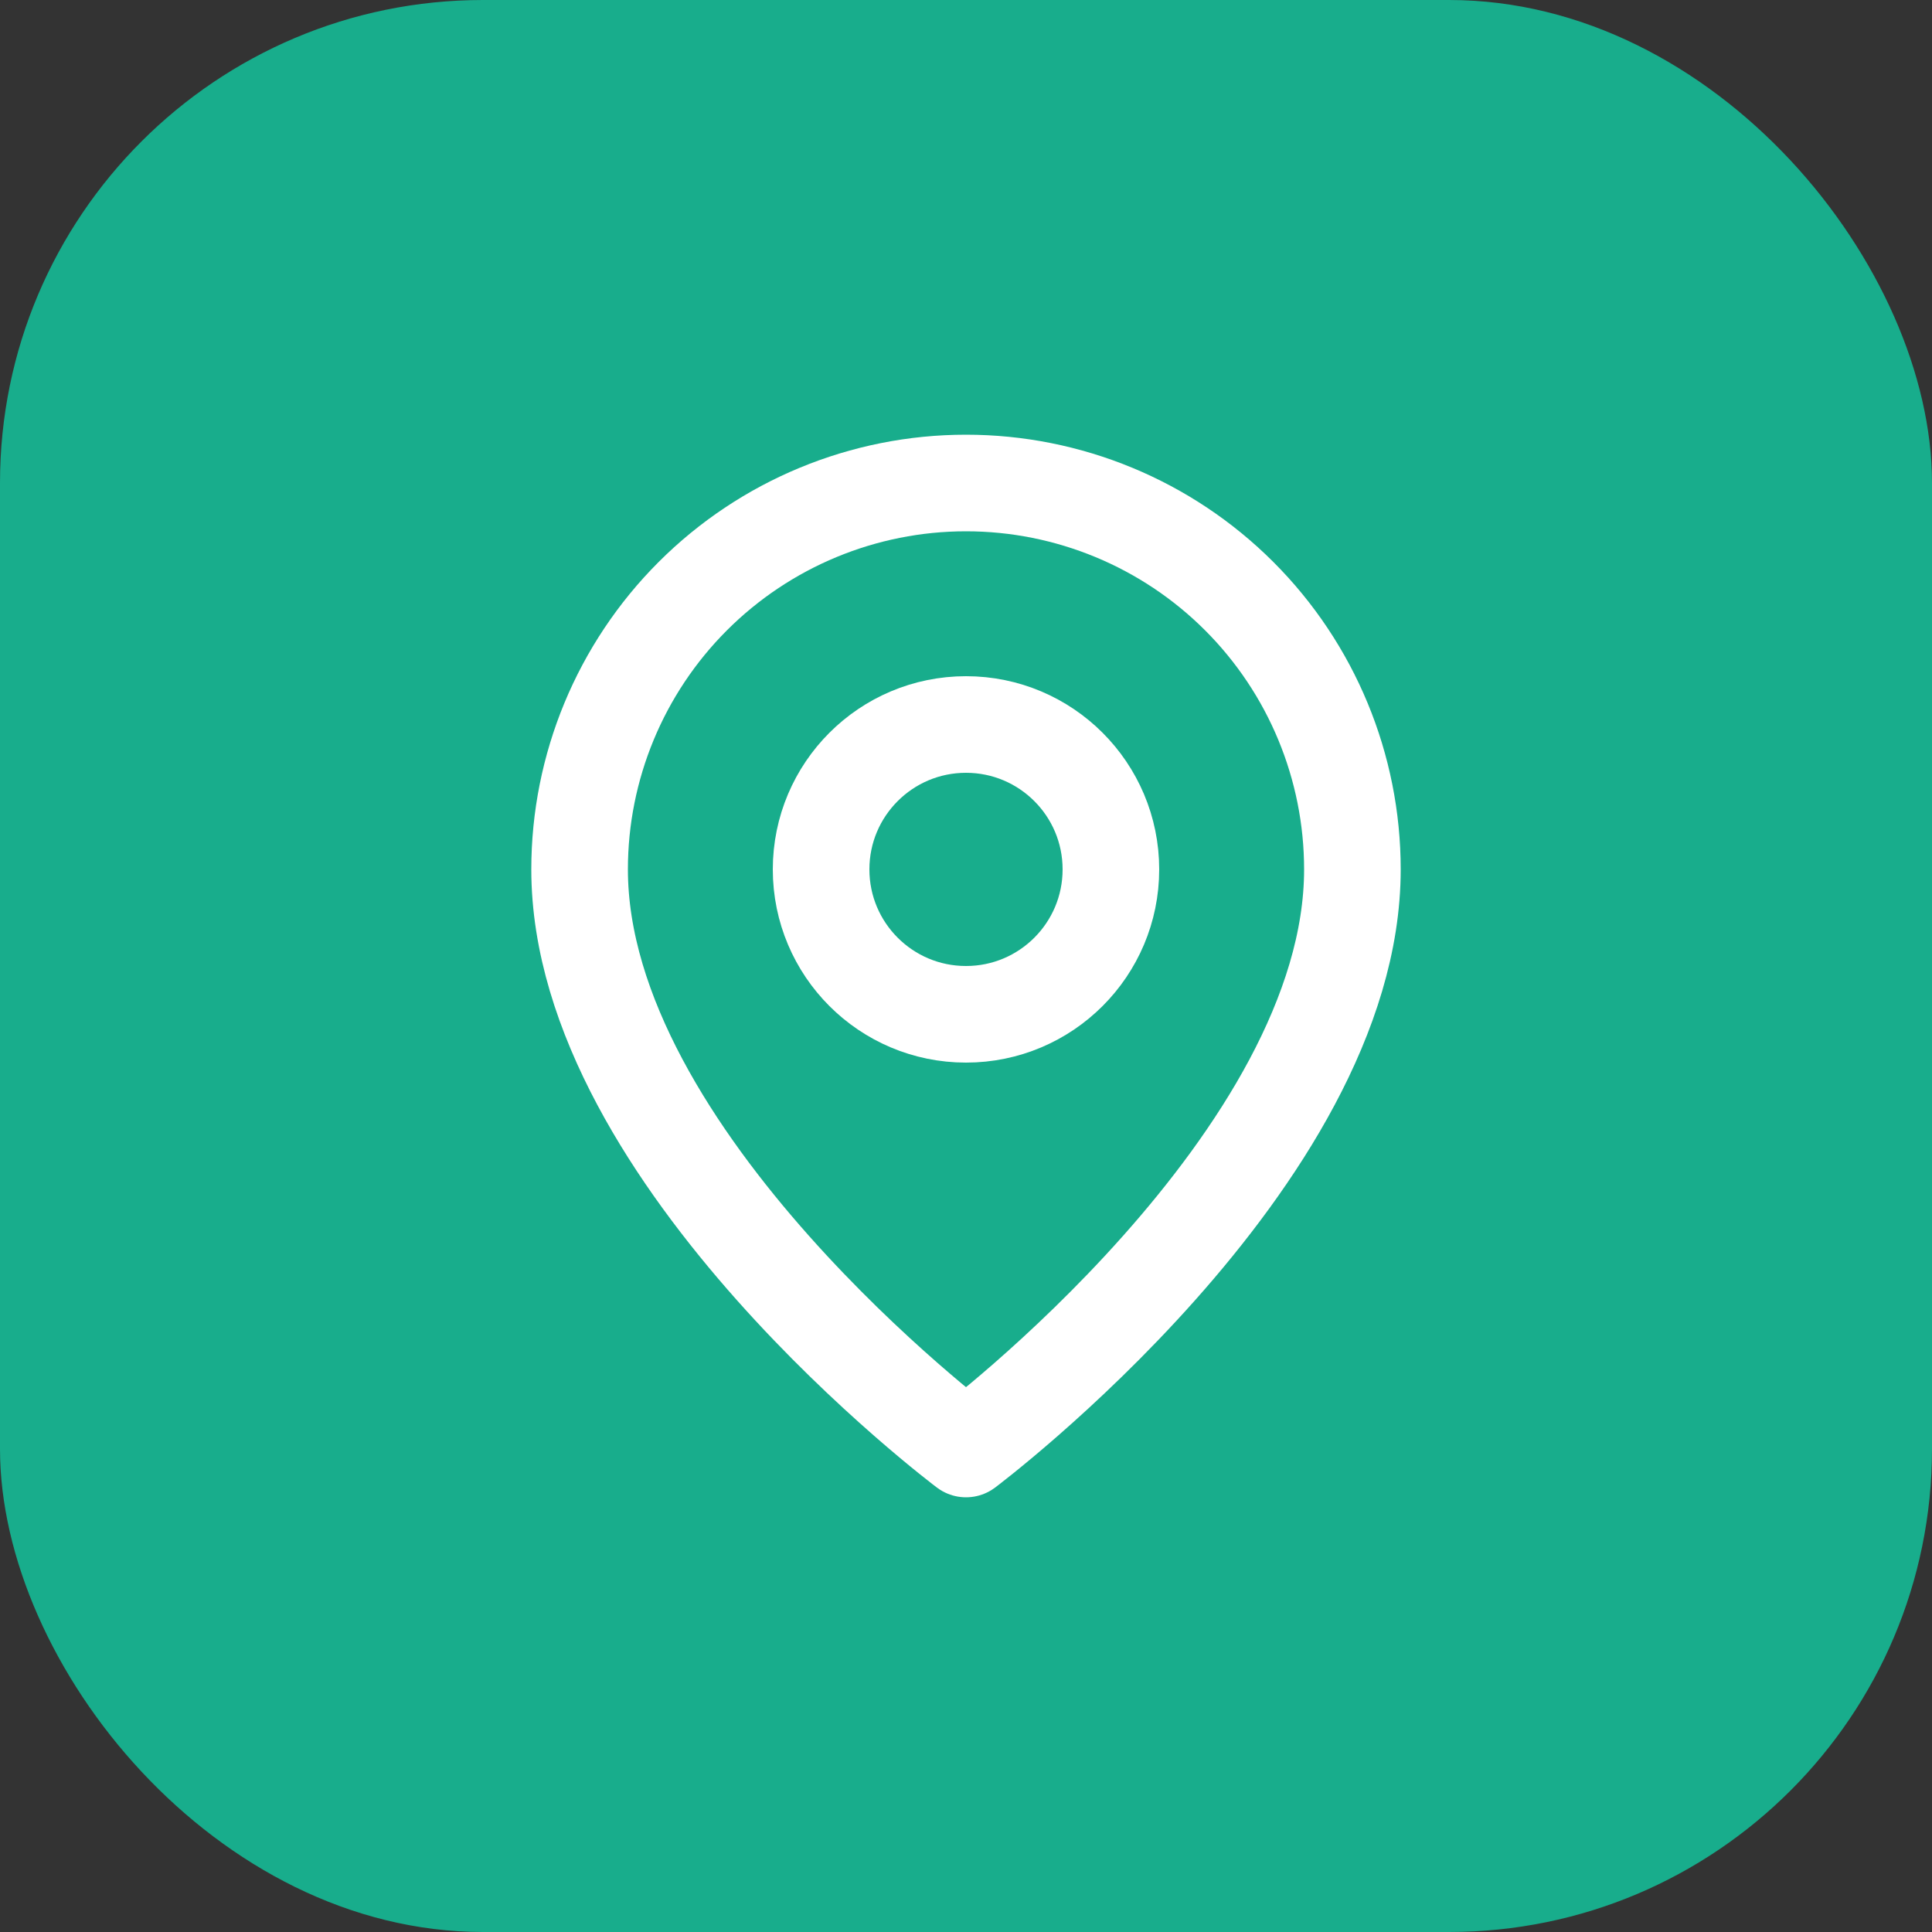 <?xml version="1.0" encoding="UTF-8"?> <svg xmlns="http://www.w3.org/2000/svg" width="40" height="40" viewBox="0 0 40 40" fill="none"><rect x="0" y="0" width="40" height="40" fill="#333333" stroke="none"/><rect width="40" height="40" rx="10" fill="#18AD8C"></rect><path d="M28 18C28 24 20 30 20 30C20 30 12 24 12 18C12 15.878 12.843 13.843 14.343 12.343C15.843 10.843 17.878 10 20 10C22.122 10 24.157 10.843 25.657 12.343C27.157 13.843 28 15.878 28 18Z" stroke="white" stroke-width="2" stroke-linecap="round" stroke-linejoin="round"></path><path d="M20 21C21.657 21 23 19.657 23 18C23 16.343 21.657 15 20 15C18.343 15 17 16.343 17 18C17 19.657 18.343 21 20 21Z" stroke="white" stroke-width="2" stroke-linecap="round" stroke-linejoin="round"></path></svg> 